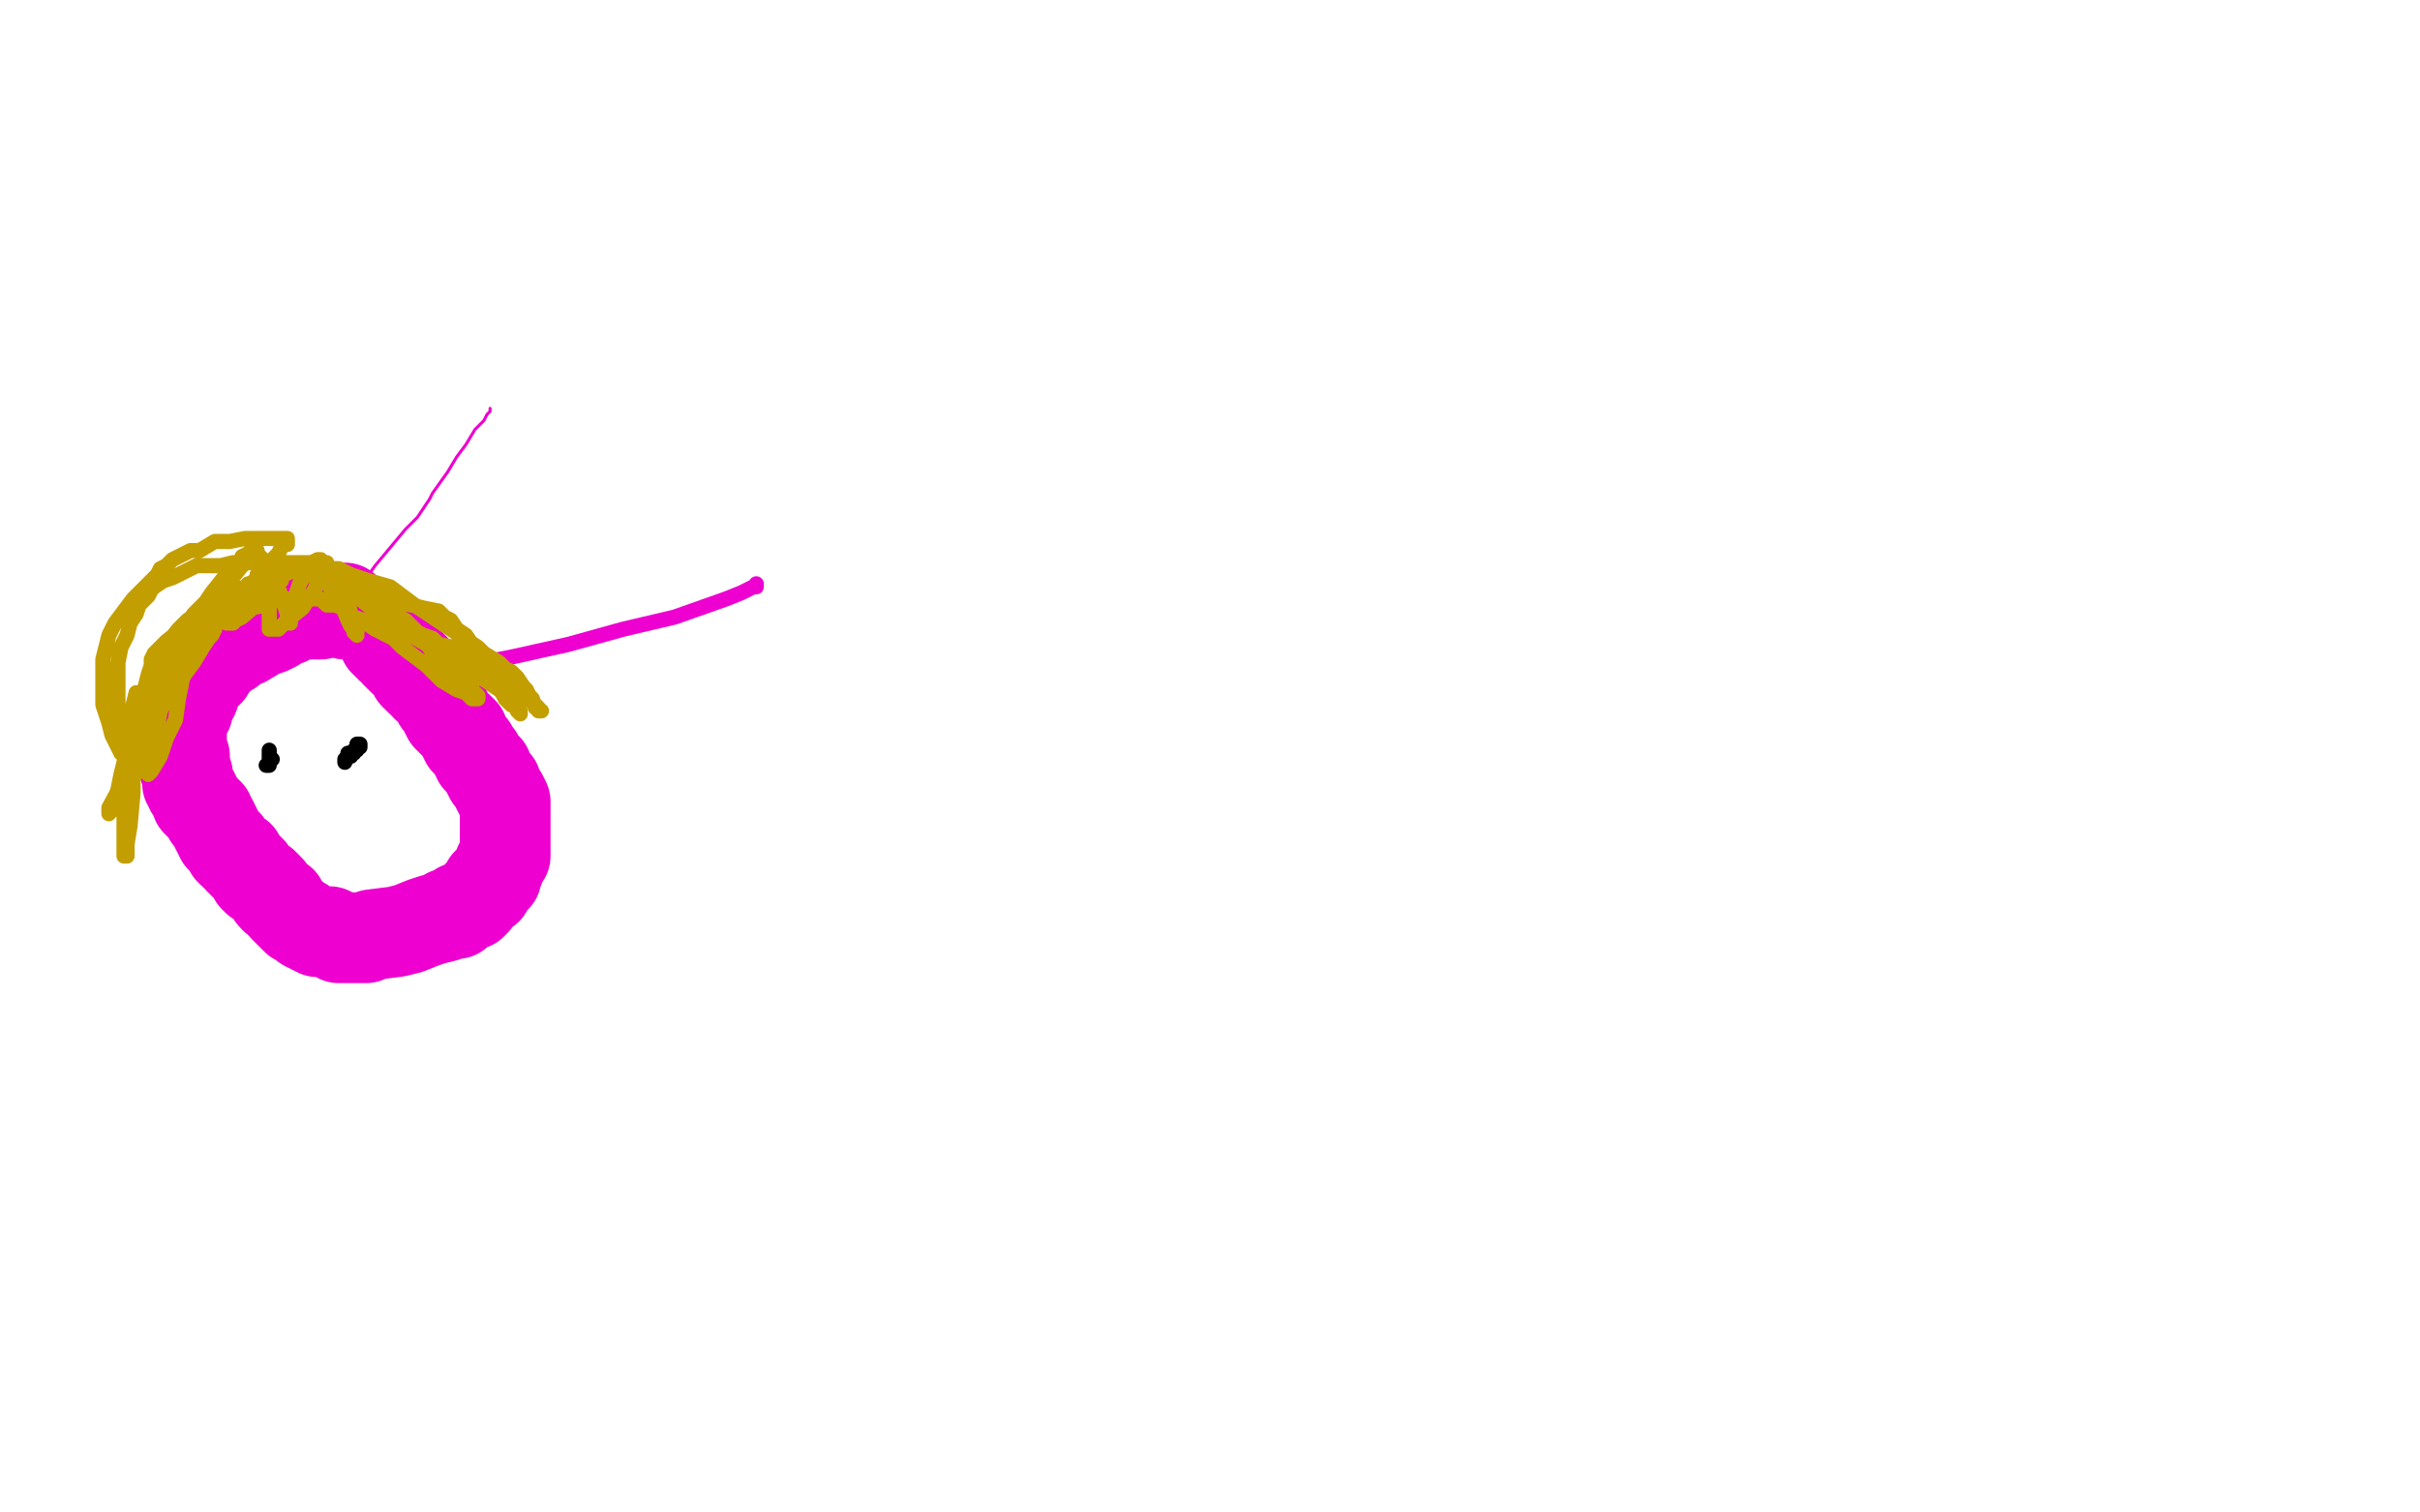 <?xml version="1.0" standalone="no"?>
<!DOCTYPE svg PUBLIC "-//W3C//DTD SVG 1.1//EN"
"http://www.w3.org/Graphics/SVG/1.1/DTD/svg11.dtd">

<svg width="800" height="500" version="1.1" xmlns="http://www.w3.org/2000/svg" xmlns:xlink="http://www.w3.org/1999/xlink" style="stroke-antialiasing: false"><desc>This SVG has been created on https://colorillo.com/</desc><rect x='0' y='0' width='800' height='500' style='fill: rgb(255,255,255); stroke-width:0' /><polyline points="114,203 114,202 114,202 114,201 114,201 113,201 112,201 111,201 110,202 109,202 107,202 106,203 103,203 101,203 99,203 97,203 95,205 94,205 92,206 91,207 89,208 86,209 81,212 79,212 78,213 77,214 76,215 74,216 73,217 71,219 70,220 69,222 67,223 66,224 65,225 65,227 64,230 62,232 62,233 62,235 61,236 60,237 60,238 60,239 60,240 60,241 60,242 60,243 60,244 60,245 60,246 60,247 60,248 60,249 61,250 61,251 61,252 61,253 61,254 62,256 62,257 62,259 63,260 63,261 64,262 65,264 65,265 66,266 67,267 69,269 69,270 70,271 71,273 72,275 73,277 75,279 76,281 77,282 79,283 79,284 80,285 81,286 82,287 83,288 84,290 85,291 87,292 88,293 89,294 90,296 91,297" style="fill: none; stroke: #ed00d0; stroke-width: 30; stroke-linejoin: round; stroke-linecap: round; stroke-antialiasing: false; stroke-antialias: 0; opacity: 1.0"/>
<polyline points="91,297 93,298 94,300 95,301 96,302 97,303 98,304 100,305 101,306 103,307 105,308 107,308 109,308 111,309 112,310 115,310 121,310 123,309 131,308 135,307 140,305 143,304 147,303 148,302 150,302 151,302 151,301 152,300 153,300 155,299 156,299 157,298 157,297 159,295 160,294 161,294 161,292 163,291 164,290 164,289 165,287 165,286 166,284 167,283 167,281 167,280 167,279 167,277 167,276 167,274 167,272 167,270 167,269 167,267 167,266 167,265 166,263 165,262 164,260 164,259 163,258 162,257 161,255 161,254 160,253 159,252 158,251 158,250 157,249 156,247 155,246 154,245 153,243 153,242 152,241 151,240 150,239 149,238 148,237 147,235 147,234 146,233 145,232 145,231 144,230 143,229 143,228 142,227 141,227 141,226 140,225 139,225 139,224 138,224 137,223 137,222 137,221 136,221 136,220 135,220 135,219 134,218 133,218 133,217 132,217 132,216 131,216 131,215 130,214 129,214 129,213 128,213 128,212 127,212" style="fill: none; stroke: #ed00d0; stroke-width: 30; stroke-linejoin: round; stroke-linecap: round; stroke-antialiasing: false; stroke-antialias: 0; opacity: 1.0"/>
<polyline points="105,211 105,210 105,210 106,210 106,210 107,209 107,209 109,205 109,205 113,201 119,194 124,187 129,181 134,175 138,171 142,165 143,163 148,156 151,151 154,147 157,142 160,139 161,137 162,136 162,135" style="fill: none; stroke: #ed00d0; stroke-width: 1; stroke-linejoin: round; stroke-linecap: round; stroke-antialiasing: false; stroke-antialias: 0; opacity: 1.0"/>
<polyline points="140,224 141,224 141,224 144,223 144,223 155,220 155,220 170,217 170,217 188,213 188,213 206,208 206,208 223,204 223,204 240,198 245,196 249,194 250,194 250,193" style="fill: none; stroke: #ed00d0; stroke-width: 5; stroke-linejoin: round; stroke-linecap: round; stroke-antialiasing: false; stroke-antialias: 0; opacity: 1.0"/>
<polyline points="89,251 89,250 89,250 89,249 89,249 89,248 89,249 89,250 89,251 89,252 89,253 88,253 89,253 89,252 90,251" style="fill: none; stroke: #000000; stroke-width: 5; stroke-linejoin: round; stroke-linecap: round; stroke-antialiasing: false; stroke-antialias: 0; opacity: 1.0"/>
<polyline points="115,250 115,249 115,249 116,249 117,249 117,248 119,247 119,246 118,246 118,247 118,248 117,248 117,249 116,249 116,250 115,250 114,251 114,252" style="fill: none; stroke: #000000; stroke-width: 5; stroke-linejoin: round; stroke-linecap: round; stroke-antialiasing: false; stroke-antialias: 0; opacity: 1.0"/>
<polyline points="82,194 79,197 79,197 78,200 78,200 77,201 77,201 76,202 76,202 76,203 76,203 76,205 76,205 76,206 77,206 78,205 78,204 79,203 79,202 80,202 81,200 81,199 82,198 83,197 83,196 83,195 83,194 82,195 81,196 80,197 78,200 76,201 76,202 75,203 75,204 75,205 75,206 78,205 80,204 87,198 90,196 92,194 92,192 93,192 93,191 92,192 90,192 88,193 82,195 79,196 77,198 76,199 75,200 74,201 73,202 72,203 70,205 70,206 71,206 75,204 80,201 84,198 86,196 88,194 89,193 90,193 90,192 90,191 89,191 85,192 81,194 76,196 73,199 69,200 68,201 67,202 66,203 63,207 62,208 61,209 60,210 59,212 58,218 58,220 58,223 58,224 58,225 60,225 61,223 64,219 67,214 69,211 70,210 71,208 71,207 71,206 71,205 69,206 67,208 61,215 56,220 52,225 48,230 44,236 41,240 40,245 39,246 39,247 40,245 42,243 47,238 50,234 52,232 53,232 53,231 54,231 55,230 57,226 58,222 60,219 62,214 63,210 65,208 65,207 64,210 63,212 59,222 56,227 55,231 53,235 52,240 50,244 50,248 49,252 49,254 49,255 49,256 50,255 53,250 55,244 58,238 59,231 60,226 61,220 61,219 61,218 59,221 54,229 49,238 46,247 45,254 43,262 41,269 41,277 41,281 41,283 42,283 42,279 43,273 44,262 44,253 44,245 45,240 45,236 45,234 45,232 45,231 45,230 45,229 44,233 43,237 42,248 40,256 39,261 37,267 37,268 36,268 36,269 36,267 42,256 47,245 52,234 57,226 60,218 63,213 64,208 67,204 72,196 75,192 77,188 78,187 80,185 80,184 82,183 83,182 84,182 85,182 85,183 87,185 89,189 91,192 93,197 95,203 95,204 96,205 96,206 96,205 96,202 99,193 102,188 103,186 105,185 106,185 106,187 106,190 104,195 100,201 95,205 93,207 92,208 91,208 90,208 89,208 89,206 89,202 89,198 90,193 92,189 93,187 94,186 95,186 96,186 97,186 99,186 101,186 103,186 105,187 106,190 109,194 113,200 115,205 116,207 117,208 117,209 118,210 118,209 118,208 117,206 116,203 115,199 113,197 112,194 111,192 110,190 109,189 109,188 109,189 110,191 115,195 119,198 124,202 134,209 141,213 148,217 154,221 159,224 162,226 165,228 166,229 167,231 168,232 169,233 171,234 171,235 172,236 172,235 171,234 169,230 167,226 164,221 161,217 156,213 154,210 151,208 149,205 147,204 145,202 140,201 136,200 130,199 128,198 125,197 123,196 121,194 119,193 118,192 117,191 115,190 114,189 113,189 112,188 111,188 110,188 112,188 116,190 122,192 129,194 137,200 146,206 158,214 160,216 165,219 166,220 167,221 169,222 170,223 171,224 173,227 174,228 175,230 176,231 177,234 179,235 178,235 178,234 177,233 175,231 172,228 168,226 163,222 159,220 154,217 150,214 145,213 143,211 140,210 138,209 136,207 135,206 134,205 132,204 131,203 130,202 129,202 127,202 127,201 126,201 127,201 129,201 130,203 132,204 133,205 134,207 136,209 138,210 140,212 142,214 143,216 144,217 145,218 146,219 148,220 149,221 150,222 151,223 152,224 153,225 154,225 155,226 155,227 156,227 156,228 156,229 157,229 158,230 158,231 156,231 154,229 151,228 146,225 141,220 133,214 130,211 126,209 124,208 121,206 120,205 117,204 116,203 114,202 113,201 111,200 108,200 106,198 105,198 101,198 96,198 92,198 88,200 83,201 79,203 74,205 70,206 65,208 63,210 61,211 58,212 57,213 55,215 53,216 51,218 50,218 50,219 50,218 51,216 55,212 60,208 66,202 70,196 74,191 76,189 78,188 79,187 80,185 81,184 83,183 84,183 85,183 84,183 83,185 80,187 76,192 71,196 67,200 64,203 59,210 57,212 56,214 55,215 54,217 52,220 50,225 50,226 48,232 47,236 47,241 46,244 45,246 45,247 45,248 45,249 45,251 45,252 44,252 43,251 43,250 41,245 40,240 39,234 39,227 39,223 39,219 40,214 42,210 43,206 45,203 46,200 48,198 49,197 50,195 51,194 54,192 57,191 59,190 65,187 68,187 73,187 77,186 81,186 86,186 91,186 95,186 100,186 102,186 103,186 105,186 106,186 107,186 108,186 108,187 107,187 106,188 105,188 103,188 101,189 96,189 92,191 87,192 82,195 78,196 75,197 72,199 68,202 65,203 62,205 59,208 55,213 52,217 50,220 49,223 48,227 46,231 45,235 44,239 42,243 41,246 41,248 41,249 40,249 39,247 37,243 36,239 34,233 34,224 34,218 35,214 36,210 38,206 41,202 44,198 47,195 49,193 52,190 53,188 55,187 57,185 59,184 61,183 63,182 66,182 71,179 76,179 81,178 86,178 90,178 92,178 93,178 94,178 95,178 95,179 95,180 94,180 93,181 92,183 91,184 90,185 89,186 88,188 87,188 86,189 85,190 85,191 84,192 83,193 82,193 82,194 81,195 81,196" style="fill: none; stroke: #c39e00; stroke-width: 5; stroke-linejoin: round; stroke-linecap: round; stroke-antialiasing: false; stroke-antialias: 0; opacity: 1.0"/>
</svg>
